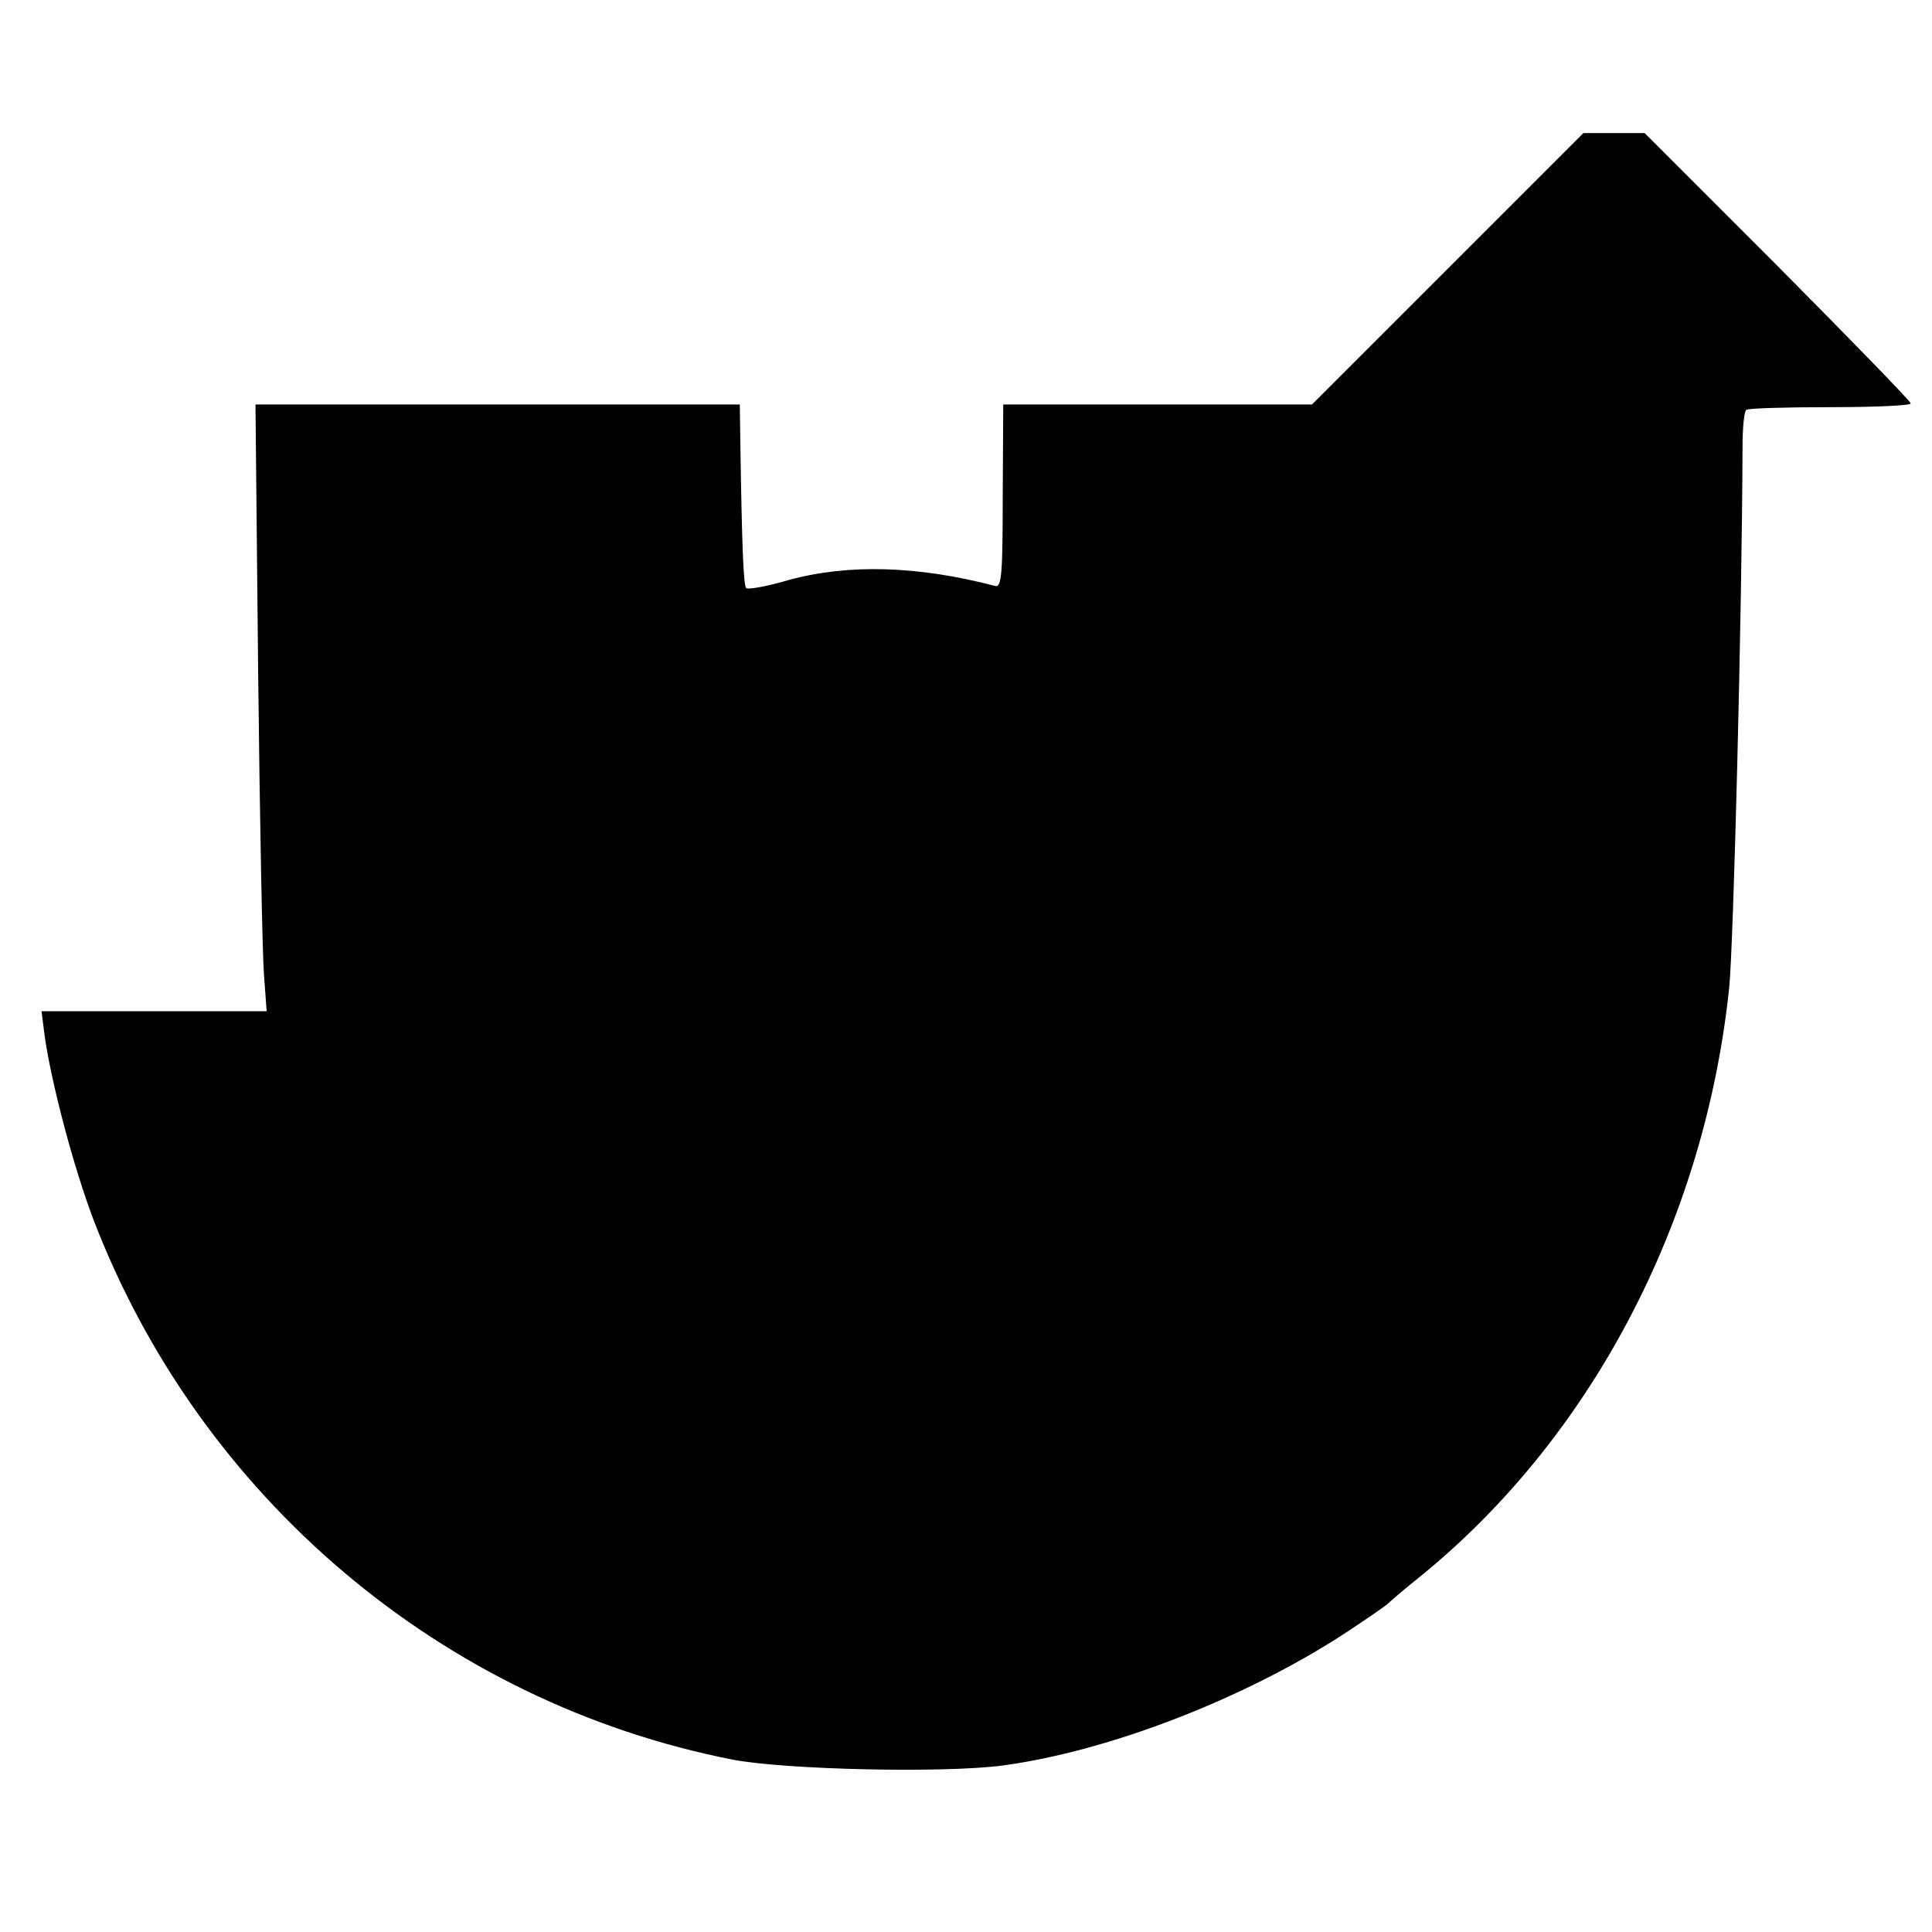 <?xml version="1.0" standalone="no"?>
<!DOCTYPE svg PUBLIC "-//W3C//DTD SVG 20010904//EN"
 "http://www.w3.org/TR/2001/REC-SVG-20010904/DTD/svg10.dtd">
<svg version="1.0" xmlns="http://www.w3.org/2000/svg"
 width="363pt" height="363pt" viewBox="0 0 363 363"
 preserveAspectRatio="xMidYMid meet">
<g transform="translate(0,363) scale(0.1,-0.1)"
fill="#000000" stroke="none">
<path d="M2720 3125 l-255 -255 -290 0 -290 0 -1 -172 c0 -146 -2 -172 -14
-169 -145 38 -276 42 -389 11 -40 -12 -76 -18 -79 -15 -5 5 -8 75 -11 273 l-1
72 -455 0 -455 0 5 -502 c3 -277 8 -533 11 -570 l5 -68 -212 0 -211 0 6 -47
c13 -91 55 -248 91 -343 200 -523 656 -909 1201 -1016 97 -19 398 -26 509 -11
199 27 452 125 640 247 44 29 82 55 85 59 3 3 26 23 51 43 327 262 542 671
588 1113 8 80 24 701 25 1015 0 36 3 67 7 70 4 3 76 5 158 5 83 0 151 3 151 7
0 4 -113 120 -250 258 l-250 250 -58 0 -57 0 -255 -255z"/>
</g>
</svg>
